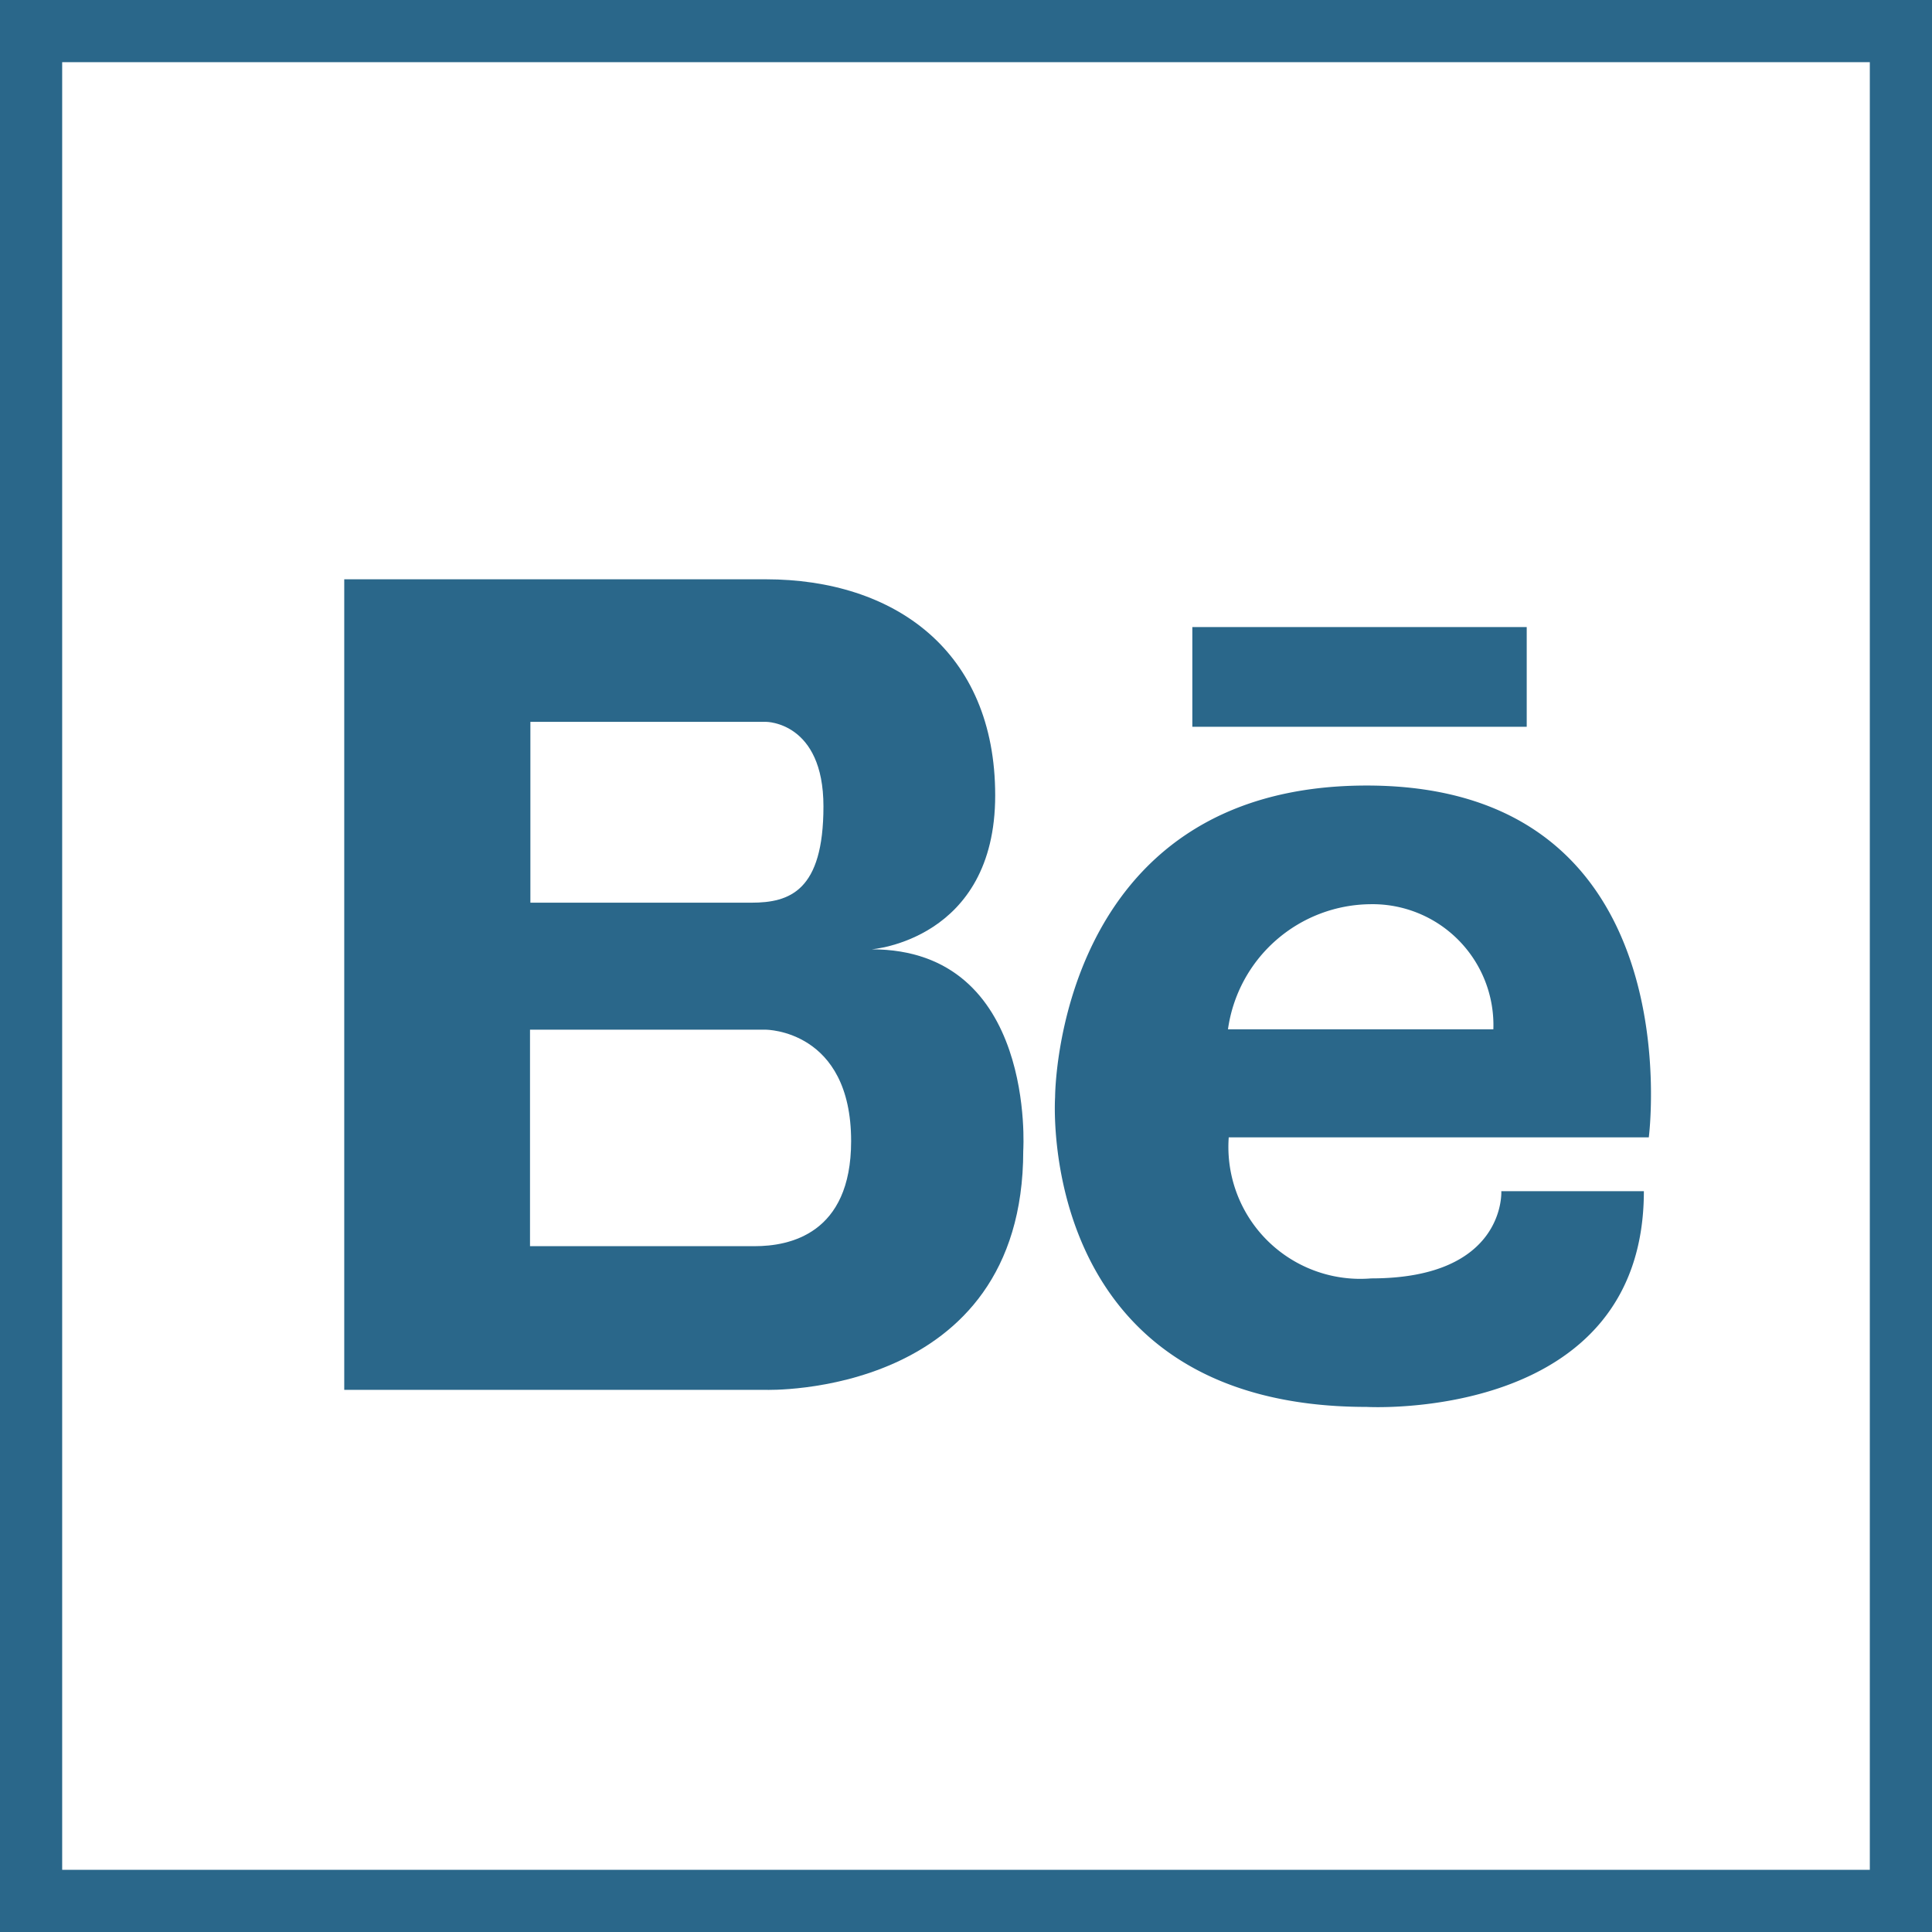 <svg id="Layer_1" data-name="Layer 1" xmlns="http://www.w3.org/2000/svg" viewBox="0 0 50.96 50.96"><defs><style>.cls-1{fill:none;stroke:#2a678a;stroke-miterlimit:10;stroke-width:1.64px;}.cls-2{fill:#2a678a;}</style></defs><title>behance</title><rect class="cls-1" x="0.82" y="0.82" width="49.32" height="49.32"/><path class="cls-2" d="M295.65,420.17s3.26-.24,3.26-4.06-2.67-5.7-6.05-5.7H281.74v21.38h11.12s6.79.22,6.79-6.31C299.65,425.48,300,420.17,295.65,420.17Zm-9-6h6.22s1.51,0,1.51,2.23-.89,2.54-1.9,2.54h-5.83ZM292.57,428h-5.93v-5.71h6.22s2.25,0,2.25,2.94C295.11,427.69,293.47,428,292.57,428Z" transform="translate(-272.66 -395.13)"/><rect class="cls-2" x="31.45" y="16.54" width="8.82" height="2.63"/><path class="cls-2" d="M308.71,415.85c-8.22,0-8.22,8.22-8.22,8.22s-.56,8.17,8.22,8.17c0,0,7.31.42,7.31-5.69h-3.76s.13,2.3-3.43,2.3a3.48,3.48,0,0,1-3.76-3.72h11.08S317.36,415.85,308.71,415.85Zm3.34,6.43h-7a3.83,3.83,0,0,1,3.76-3.3A3.19,3.19,0,0,1,312.05,422.28Z" transform="translate(-272.66 -395.13)"/></svg>